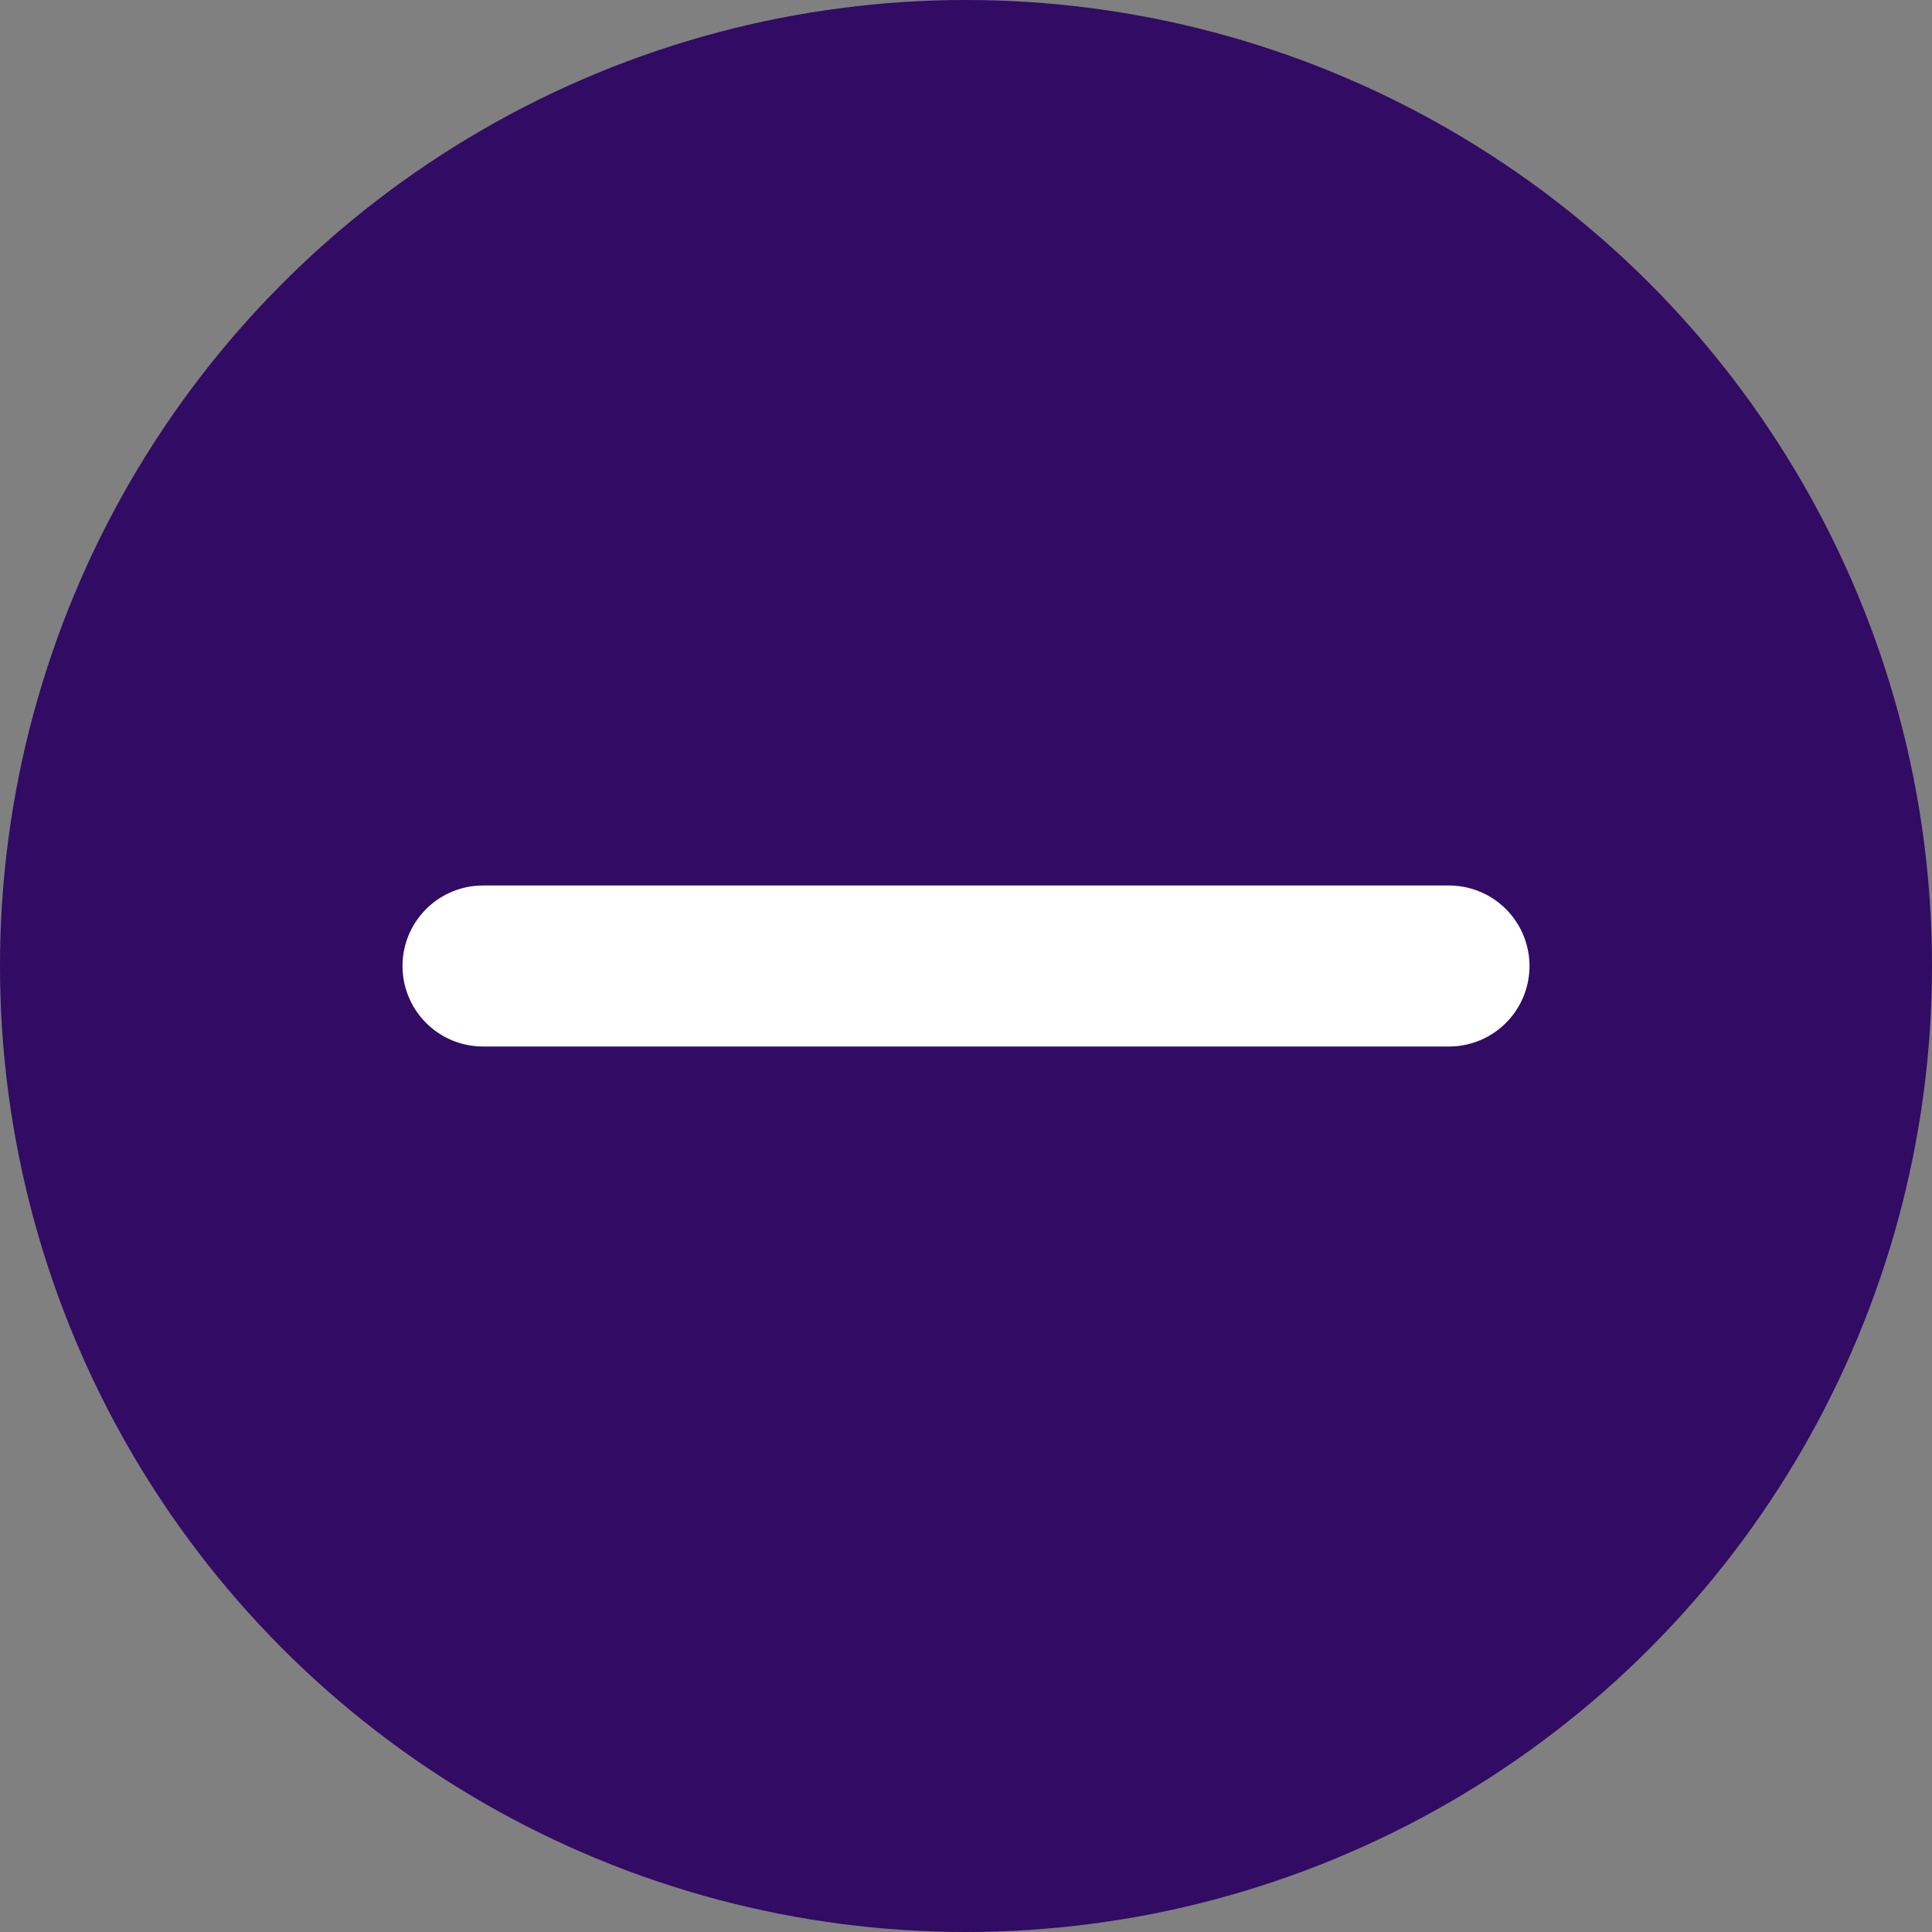 <svg xmlns="http://www.w3.org/2000/svg" width="24" height="24" viewBox="0 0 24 24"><rect x="0" y="0" width="24" height="24" fill="#808080" stroke="none"/><g id="Minus-Icon-Blue" transform="translate(-657 -1575)"><circle id="Ellipse_25" data-name="Ellipse 25" cx="12" cy="12" r="12" transform="translate(657 1575)" fill="#310b64"/><g id="Group_634" data-name="Group 634" transform="translate(-2.5 -1.5)"><path id="Line_47" data-name="Line 47" fill="none" stroke="#fff" stroke-linecap="round" stroke-width="2" d="M677.5 1588.5h-12"/></g></g></svg>